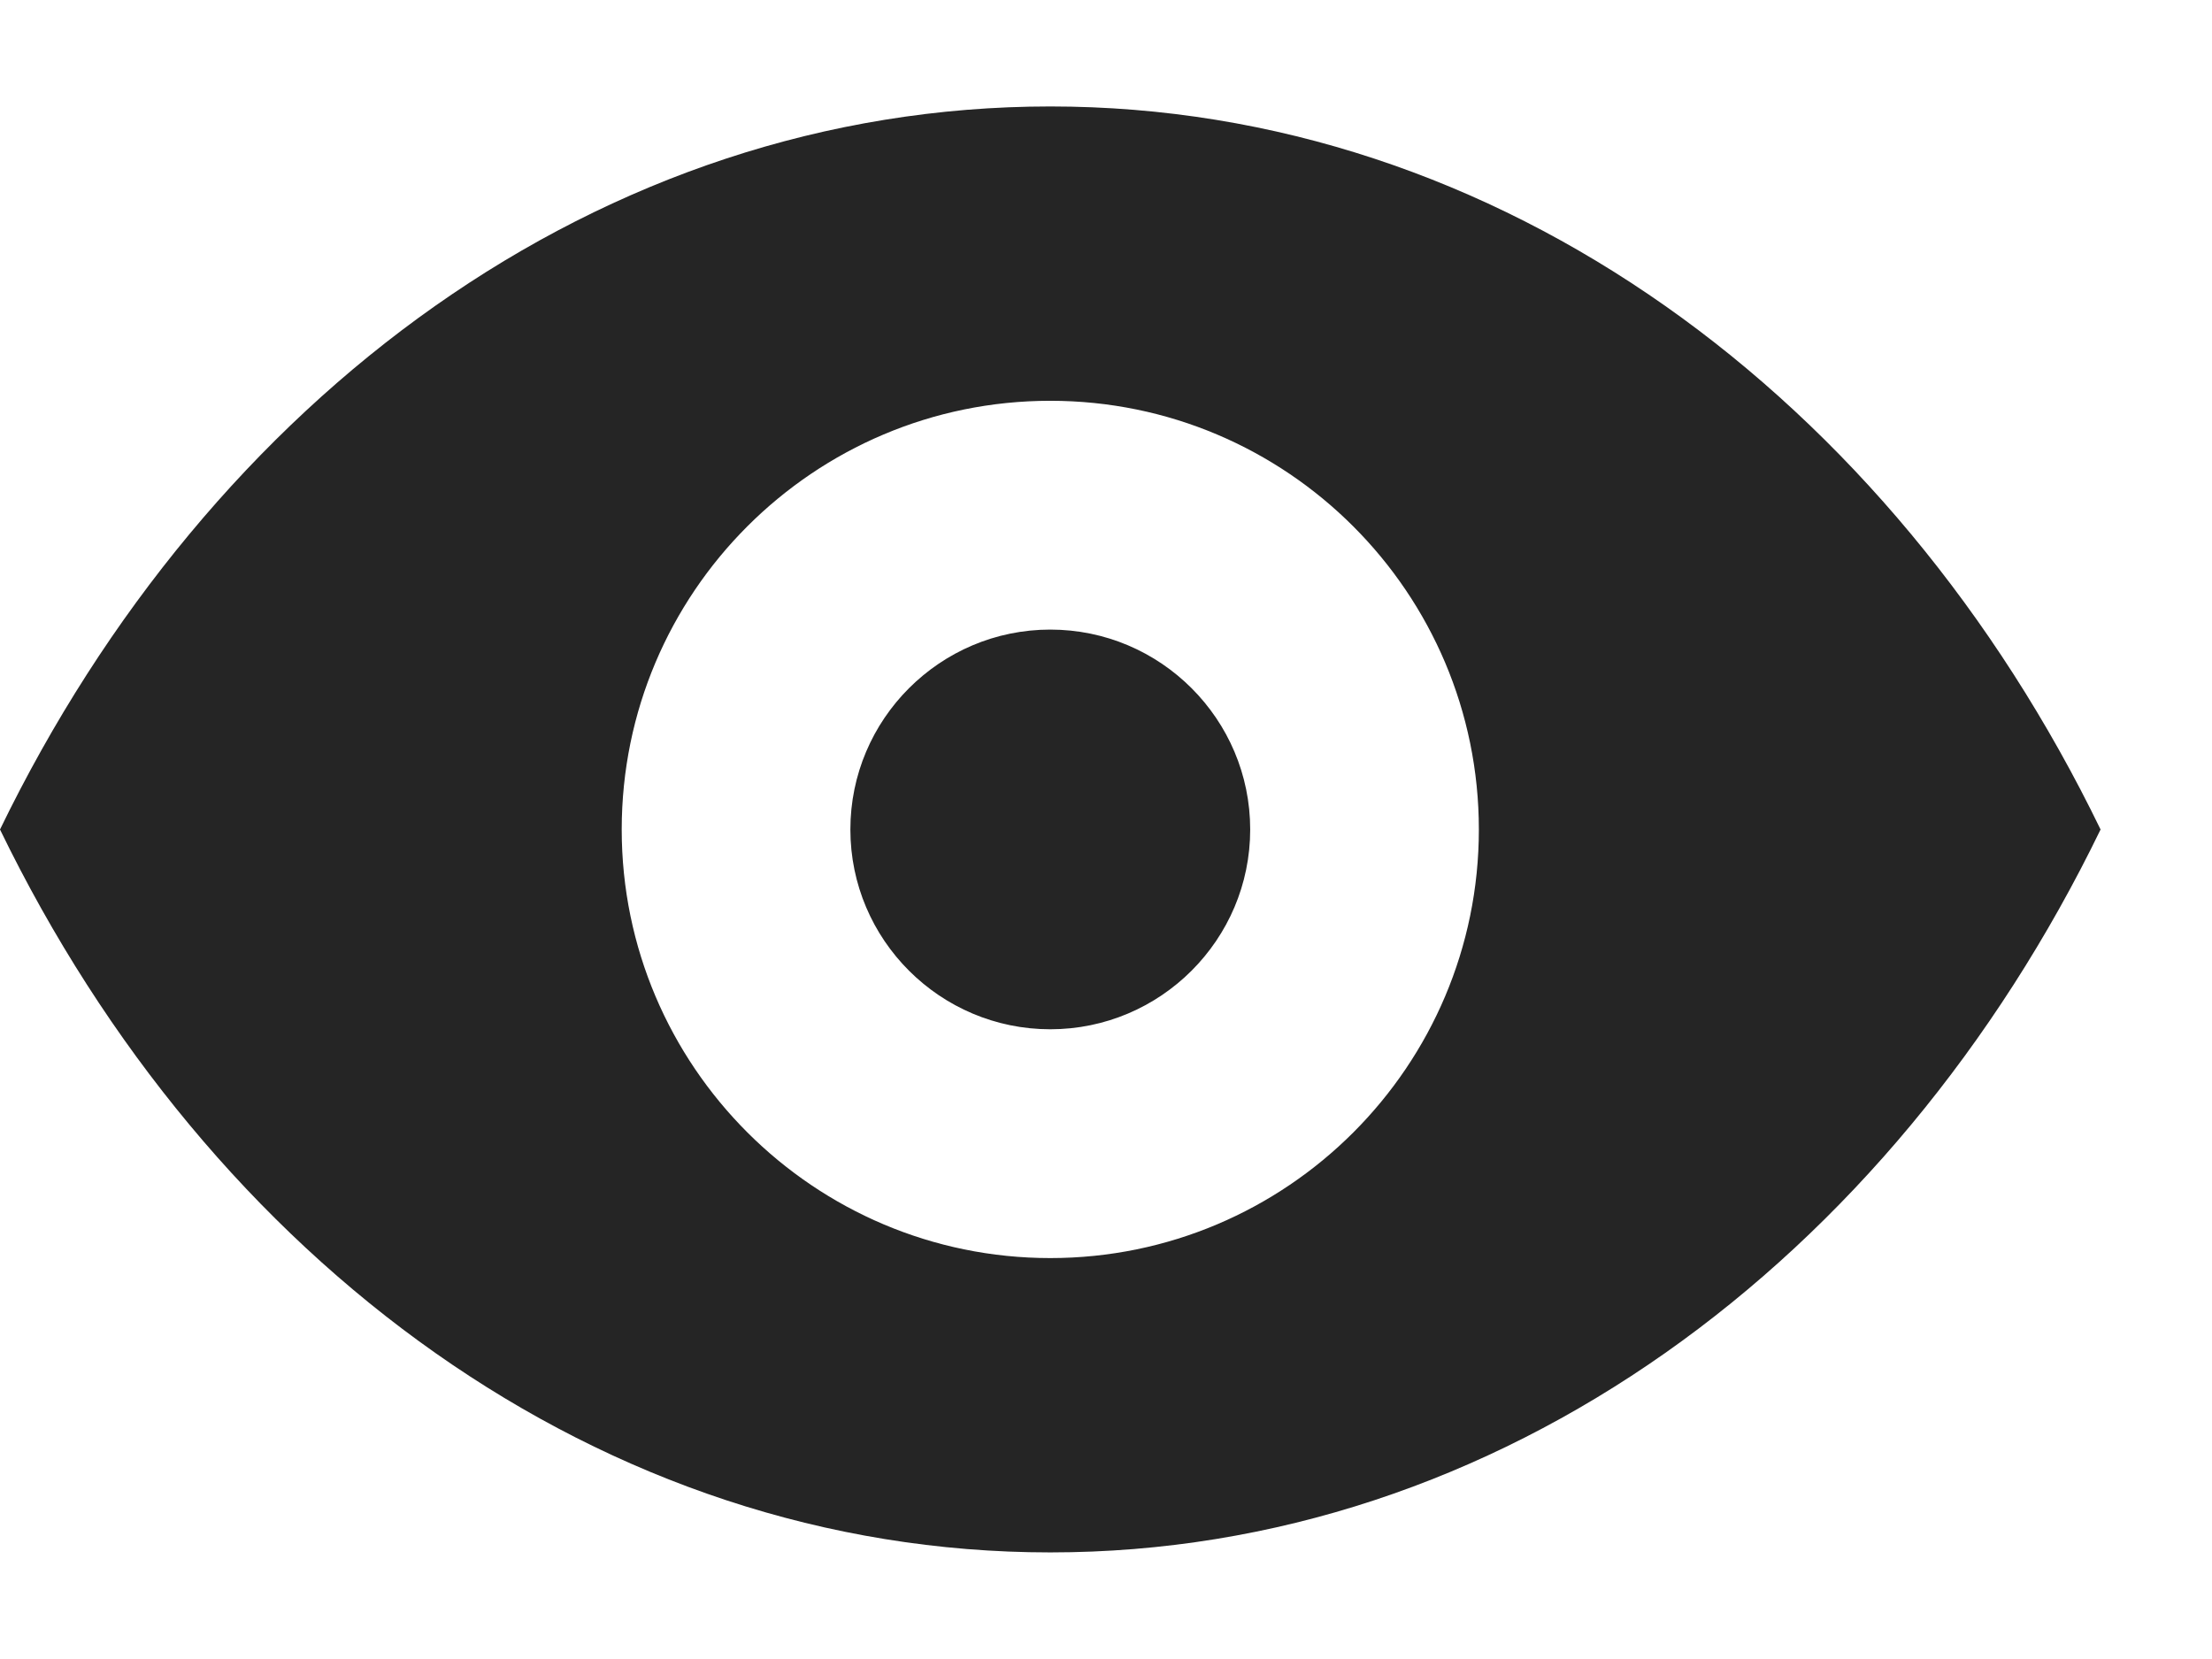 <svg width="16" height="12" viewBox="0 0 16 12" fill="none" xmlns="http://www.w3.org/2000/svg">
<path d="M7.597 0.77C4.344 0.77 1.517 2.874 0 6C1.517 9.125 4.348 11.229 7.597 11.229C10.846 11.229 13.677 9.125 15.194 6C13.677 2.874 10.846 0.77 7.597 0.77ZM7.597 9.1C5.889 9.1 4.497 7.711 4.497 6C4.497 4.288 5.886 2.899 7.597 2.899C9.308 2.899 10.697 4.288 10.697 6C10.697 7.711 9.308 9.1 7.597 9.1ZM7.597 4.554C6.8 4.554 6.151 5.202 6.151 6C6.151 6.797 6.8 7.445 7.597 7.445C8.394 7.445 9.043 6.797 9.043 6C9.043 5.202 8.394 4.554 7.597 4.554Z" fill="#252525"/>
</svg>
